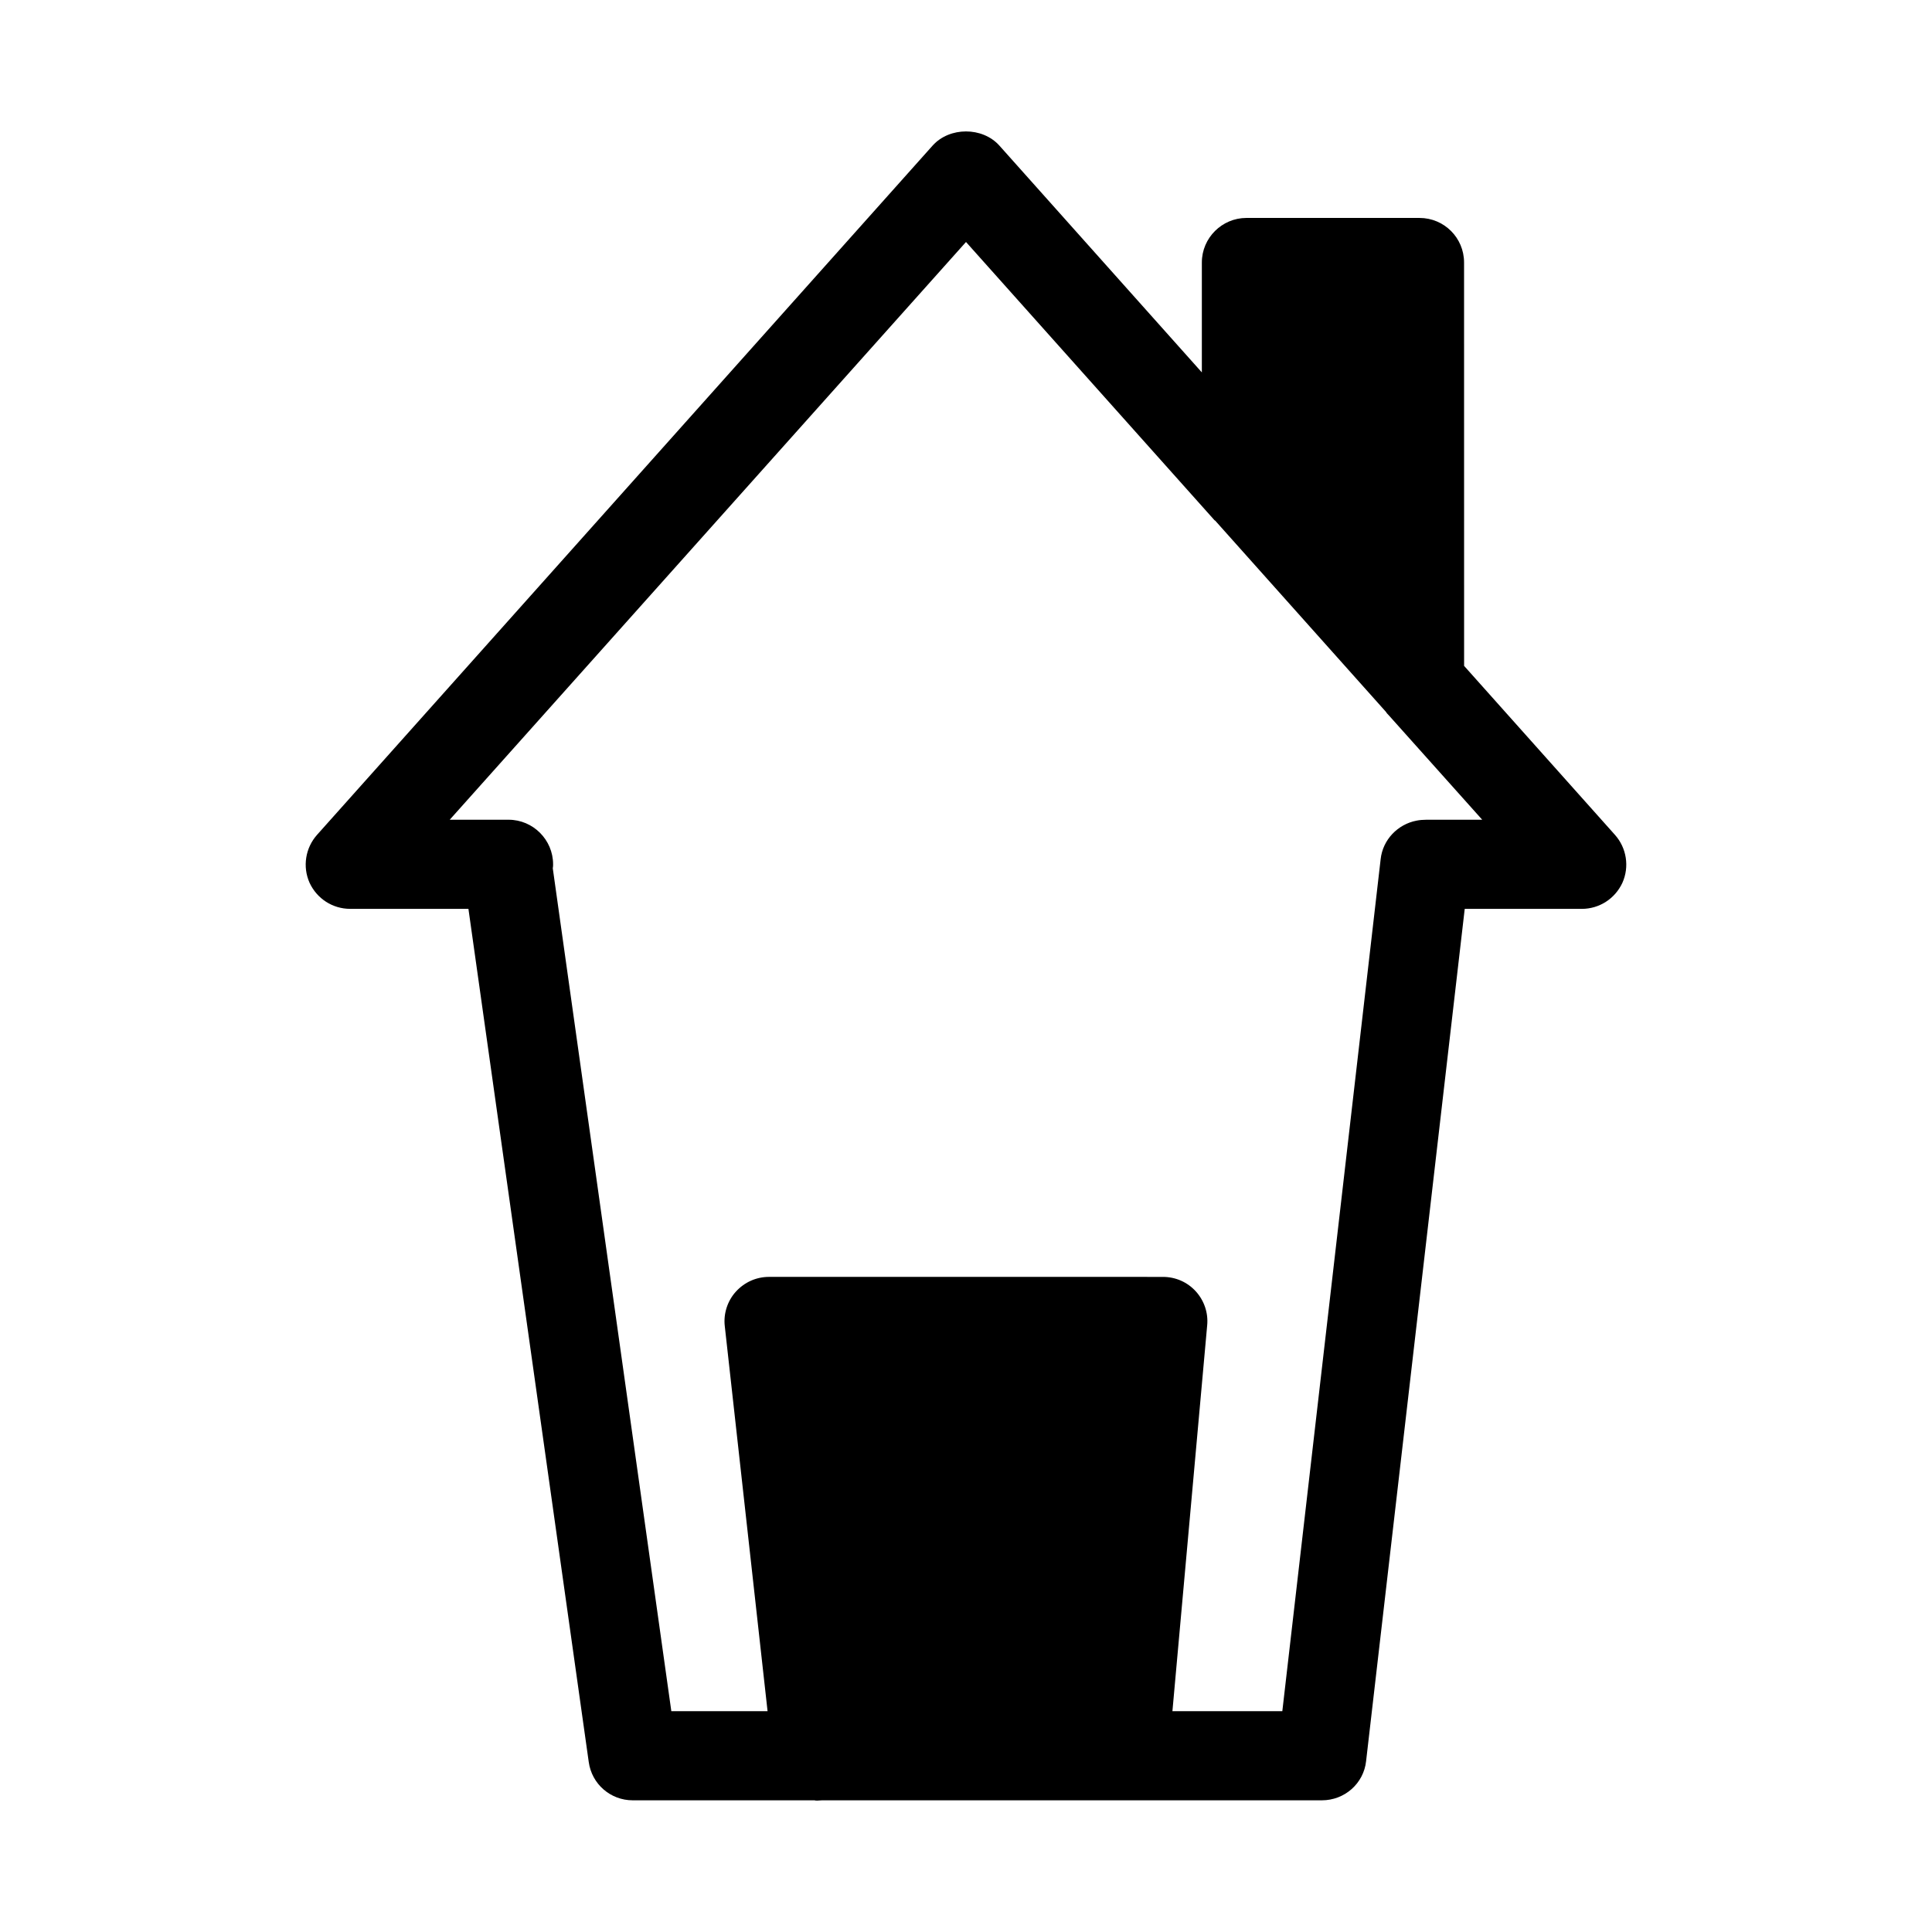 <?xml version="1.0" encoding="UTF-8"?>
<!-- Uploaded to: SVG Repo, www.svgrepo.com, Generator: SVG Repo Mixer Tools -->
<svg fill="#000000" width="800px" height="800px" version="1.1" viewBox="144 144 512 512" xmlns="http://www.w3.org/2000/svg">
 <path d="m226.03 377.93c1.969 4.25 6.133 6.926 10.777 6.926h31.332l31.883 226.09c0.797 5.824 5.746 10.156 11.652 10.156h48.176c0.227 0.078 0.473 0.078 0.707 0.078 0.395 0 0.859-0.078 1.34-0.078h132.41c6.062 0 11.09-4.488 11.723-10.391l26.137-225.85h31.016c4.644 0 8.809-2.676 10.777-6.926 1.891-4.25 1.109-9.211-1.969-12.676l-39.988-44.793-0.012-106.9c0-6.535-5.273-11.809-11.809-11.809h-45.871c-6.453 0-11.809 5.273-11.809 11.809v29.125l-53.688-60.141c-4.488-4.961-13.145-4.961-17.633 0l-163.18 182.71c-3.07 3.465-3.859 8.426-1.969 12.676zm173.97-169.8 65.809 73.684c0.078 0.078 0.156 0.156 0.227 0.156l45.266 50.695c0.164 0.316 0.48 0.629 0.715 0.867l24.789 27.711h-14.879c-0.867 0-1.738 0.078-2.519 0.234-4.961 0.945-8.973 5.039-9.523 10.234l-26.055 225.77h-29.125l9.211-102.26c0.316-3.305-0.797-6.535-2.992-8.973-2.281-2.519-5.434-3.856-8.738-3.856l-104.38-0.004c-3.387 0-6.535 1.418-8.816 3.938-2.203 2.441-3.305 5.824-2.914 9.133l11.336 102.02h-25.504l-31.41-223.33v-0.078c0.078-0.316 0.078-0.707 0.078-1.023 0-6.453-5.273-11.809-11.809-11.809h-15.586z"/>
</svg>